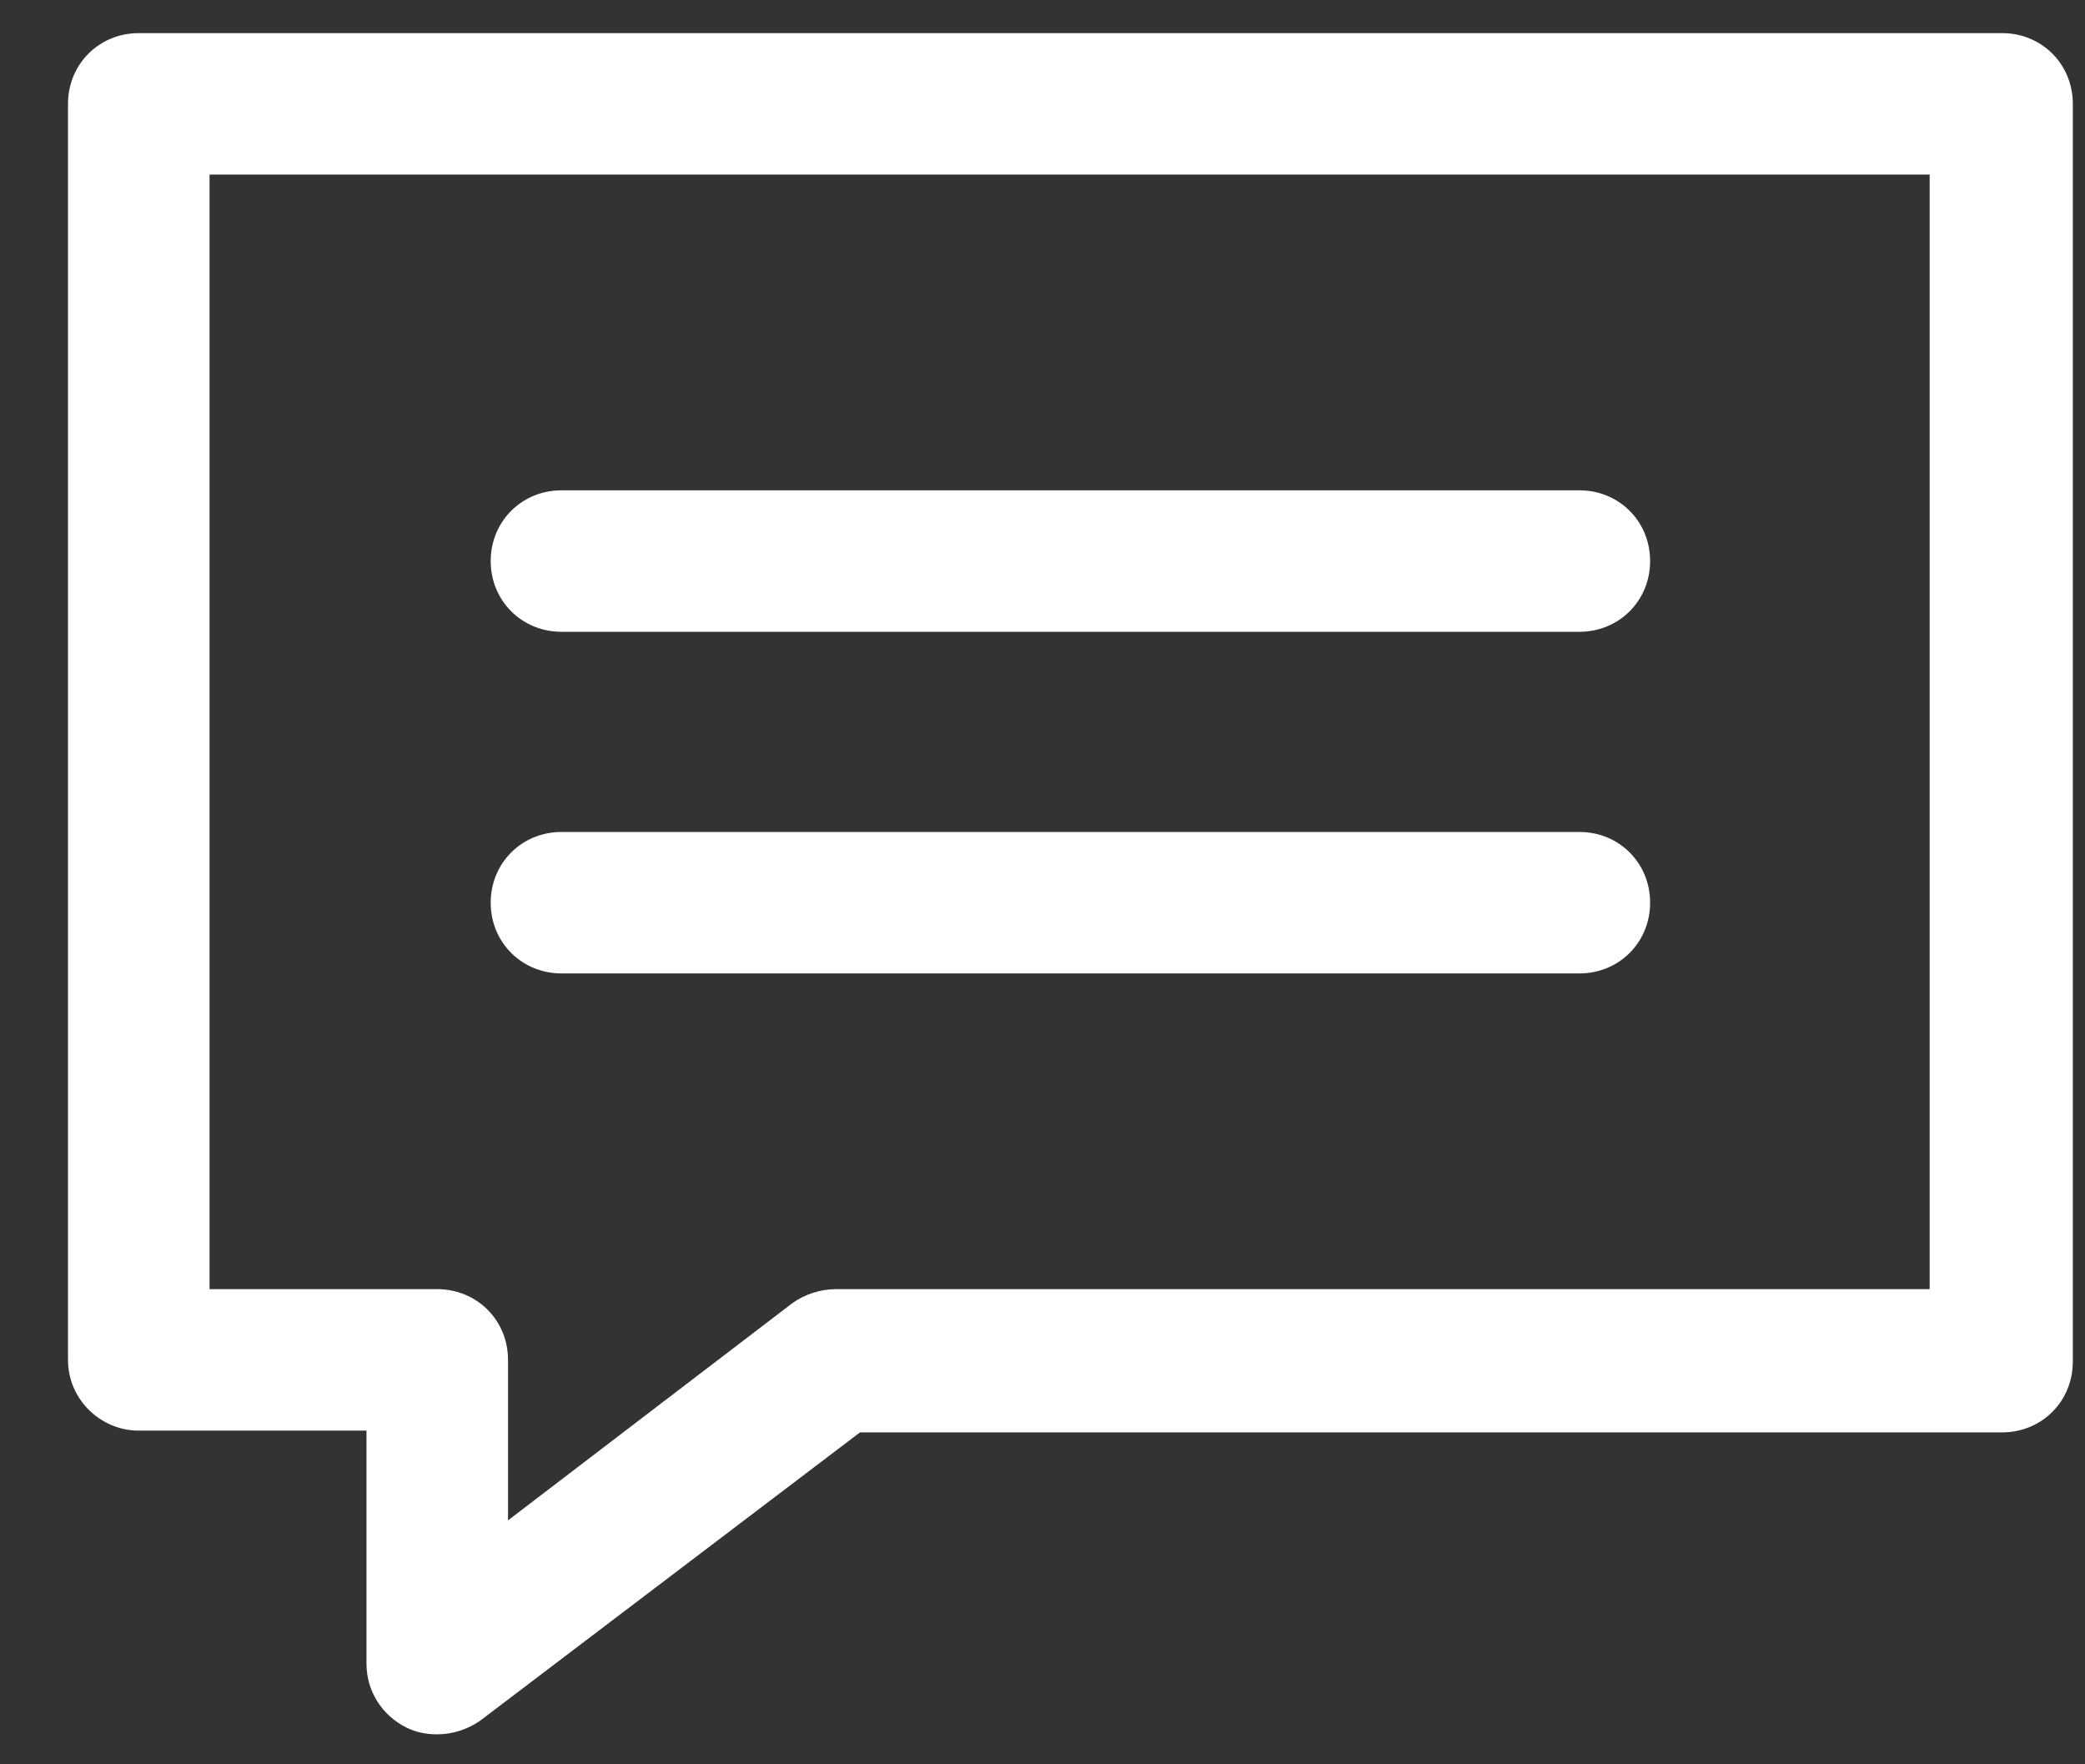 <?xml version="1.0" encoding="UTF-8" standalone="no"?><!DOCTYPE svg PUBLIC "-//W3C//DTD SVG 1.1//EN" "http://www.w3.org/Graphics/SVG/1.1/DTD/svg11.dtd"><svg width="26" height="22" viewBox="0 0 26 22" version="1.1" xmlns="http://www.w3.org/2000/svg" xmlns:xlink="http://www.w3.org/1999/xlink" xml:space="preserve" xmlns:serif="http://www.serif.com/" style="fill-rule:evenodd;clip-rule:evenodd;stroke-linejoin:round;stroke-miterlimit:2;"><rect x="0" y="0" width="26" height="22" fill="#333333" stroke="none"/><g><path d="M7.002,7.878l12.693,0c0.495,0 0.882,-0.387 0.882,-0.882c0,-0.495 -0.387,-0.882 -0.882,-0.882l-12.693,0c-0.495,0 -0.883,0.387 -0.883,0.882c0,0.495 0.388,0.882 0.883,0.882Z" style="fill:#fff;fill-rule:nonzero;"/><path d="M7.002,12.138l12.693,0c0.495,0 0.882,-0.387 0.882,-0.882c0,-0.495 -0.387,-0.882 -0.882,-0.882l-12.693,0c-0.495,0 -0.883,0.387 -0.883,0.882c0,0.495 0.388,0.882 0.883,0.882Z" style="fill:#fff;fill-rule:nonzero;"/><path d="M1.73,17.839l2.84,0l0,2.905c0,0.344 0.194,0.645 0.495,0.796c0.129,0.064 0.258,0.086 0.387,0.086c0.194,0 0.388,-0.065 0.538,-0.172l4.734,-3.593l14.242,0c0.495,0 0.882,-0.387 0.882,-0.882l0,-15.684c0,-0.495 -0.387,-0.882 -0.882,-0.882l-23.236,0c-0.494,0 -0.882,0.387 -0.882,0.882l0,15.662c0,0.495 0.409,0.882 0.882,0.882Zm0.883,-15.662l21.45,0l0,13.898l-13.641,0c-0.193,0 -0.387,0.065 -0.538,0.172l-3.549,2.711l0,-2.001c0,-0.495 -0.388,-0.882 -0.883,-0.882l-2.839,0l0,-13.898Z" style="fill:#fff;fill-rule:nonzero;"/></g></svg>